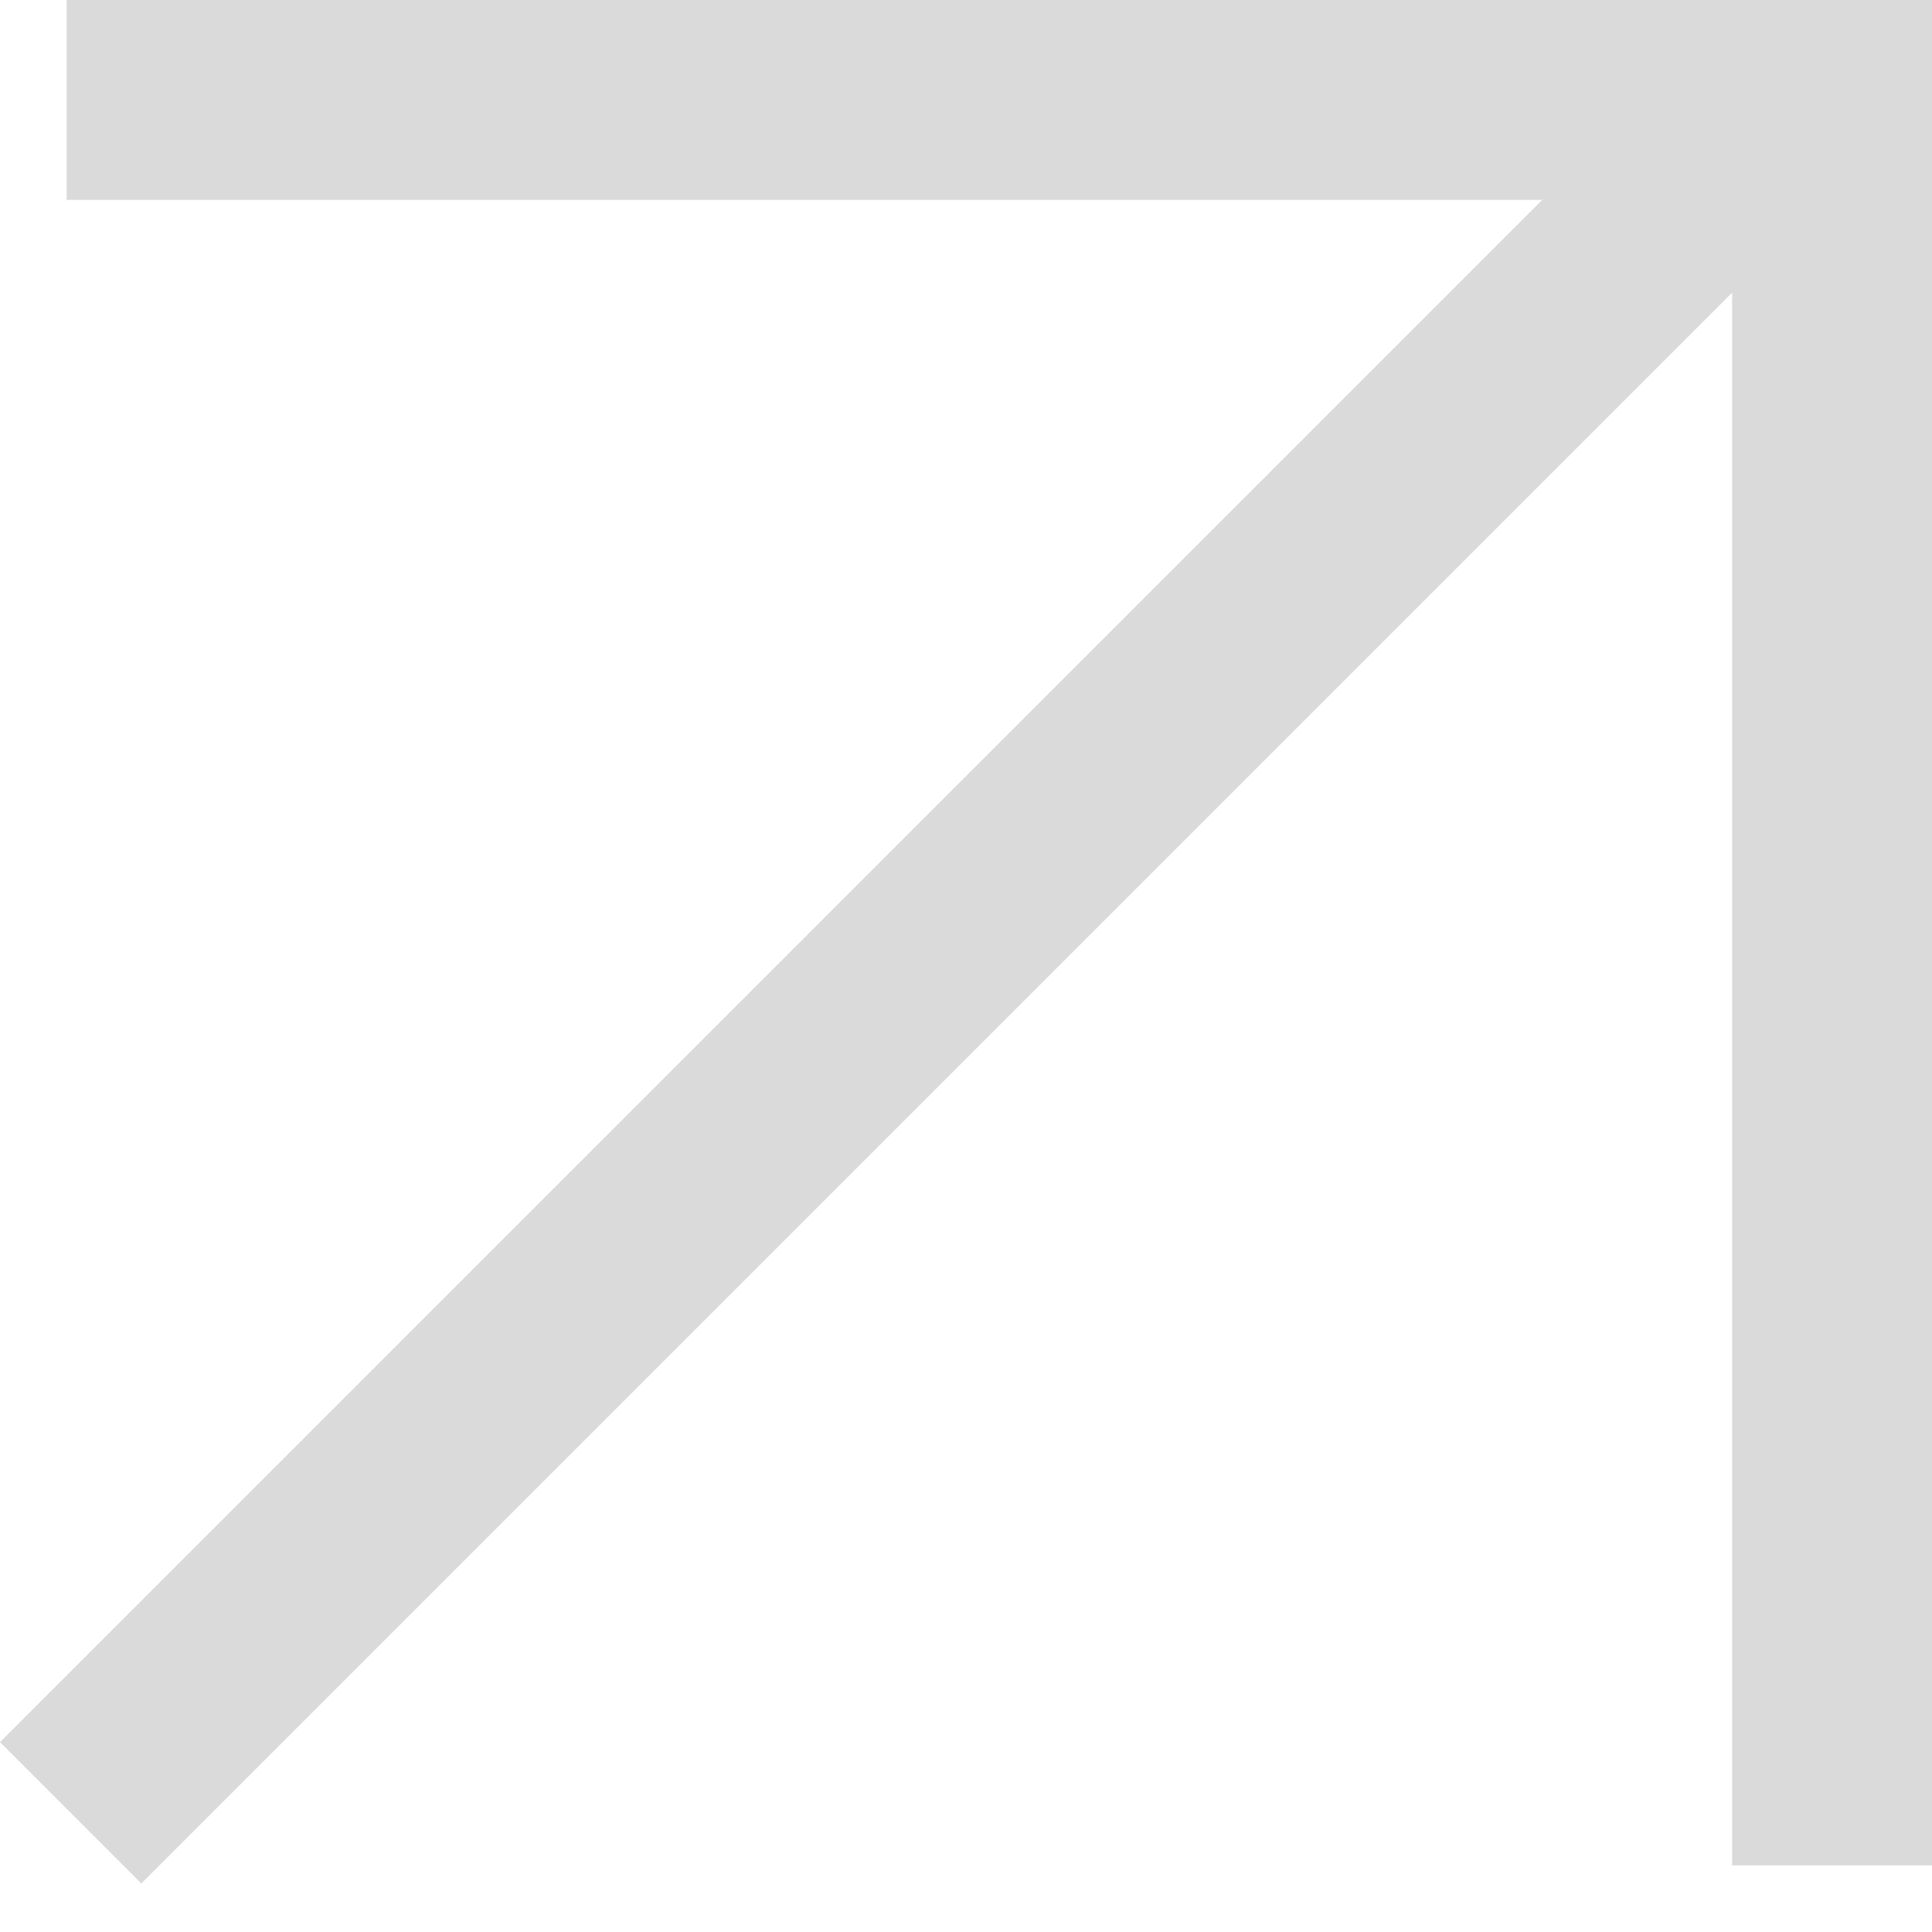 <?xml version="1.0" encoding="UTF-8"?> <svg xmlns="http://www.w3.org/2000/svg" width="29" height="29" viewBox="0 0 29 29" fill="none"> <rect x="1" width="28" height="3" fill="#DADADA"></rect> <rect x="29" width="28" height="3" transform="rotate(90 29 0)" fill="#DADADA"></rect> <rect x="27.271" y="3.122" width="35.567" height="3" transform="rotate(135 27.271 3.122)" fill="#DADADA"></rect> </svg> 